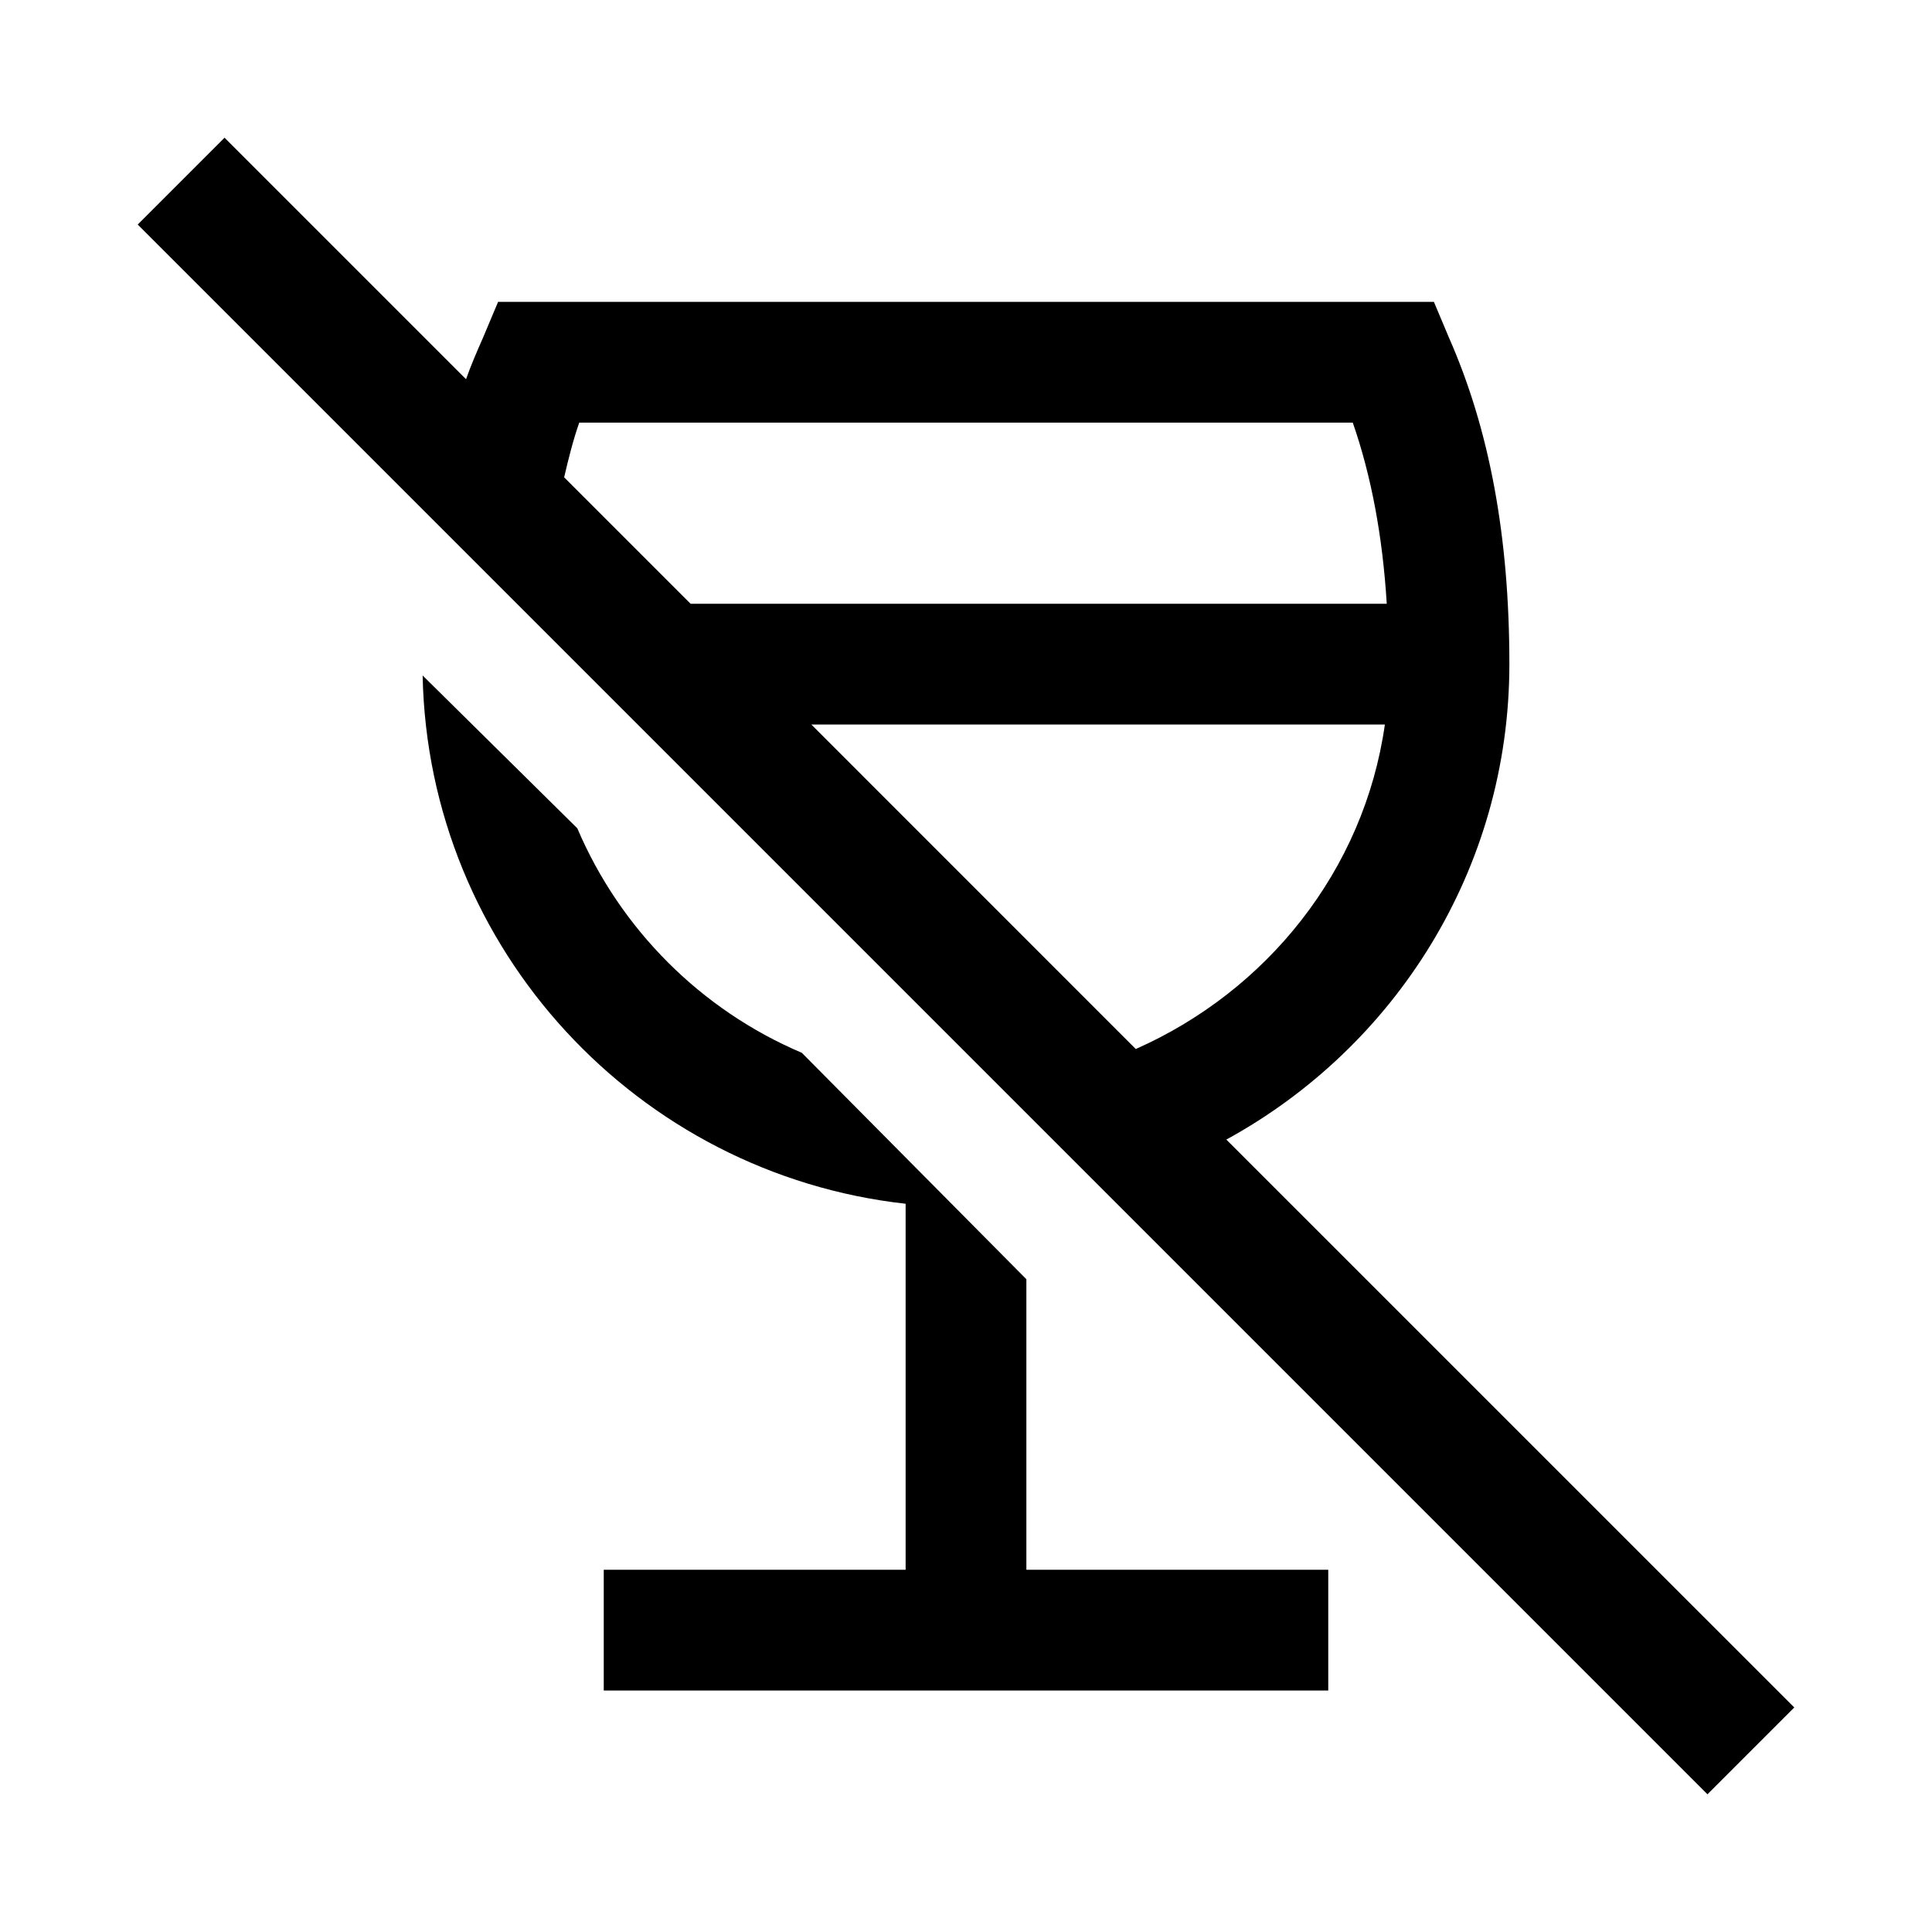 <?xml version="1.0"?>
<svg xmlns="http://www.w3.org/2000/svg" viewBox="0 0 32 32">
    <path style="text-indent:0;text-align:start;line-height:normal;text-transform:none;block-progression:tb;-inkscape-font-specification:Bitstream Vera Sans" d="M 3.719 2.281 L 2.281 3.719 L 28.281 29.719 L 29.719 28.281 L 20.312 18.875 C 23.103 17.348 25 14.4 25 11 C 25 8.884 24.67 7.114 24 5.594 L 23.75 5 L 8.25 5 L 8 5.594 C 7.902 5.816 7.801 6.048 7.719 6.281 L 3.719 2.281 z M 9.594 7 L 22.406 7 C 22.712 7.879 22.9 8.877 22.969 10 L 11.438 10 L 9.344 7.906 C 9.418 7.589 9.493 7.289 9.594 7 z M 7 11.188 C 7.092 15.729 10.566 19.445 15 19.938 L 15 26 L 10 26 L 10 28 L 22 28 L 22 26 L 17 26 L 17 21.188 L 13.281 17.438 C 11.611 16.729 10.273 15.389 9.562 13.719 L 7 11.188 z M 13.438 12 L 22.938 12 C 22.593 14.423 20.978 16.416 18.812 17.375 L 13.438 12 z" overflow="visible" font-family="Bitstream Vera Sans"/>
</svg>
